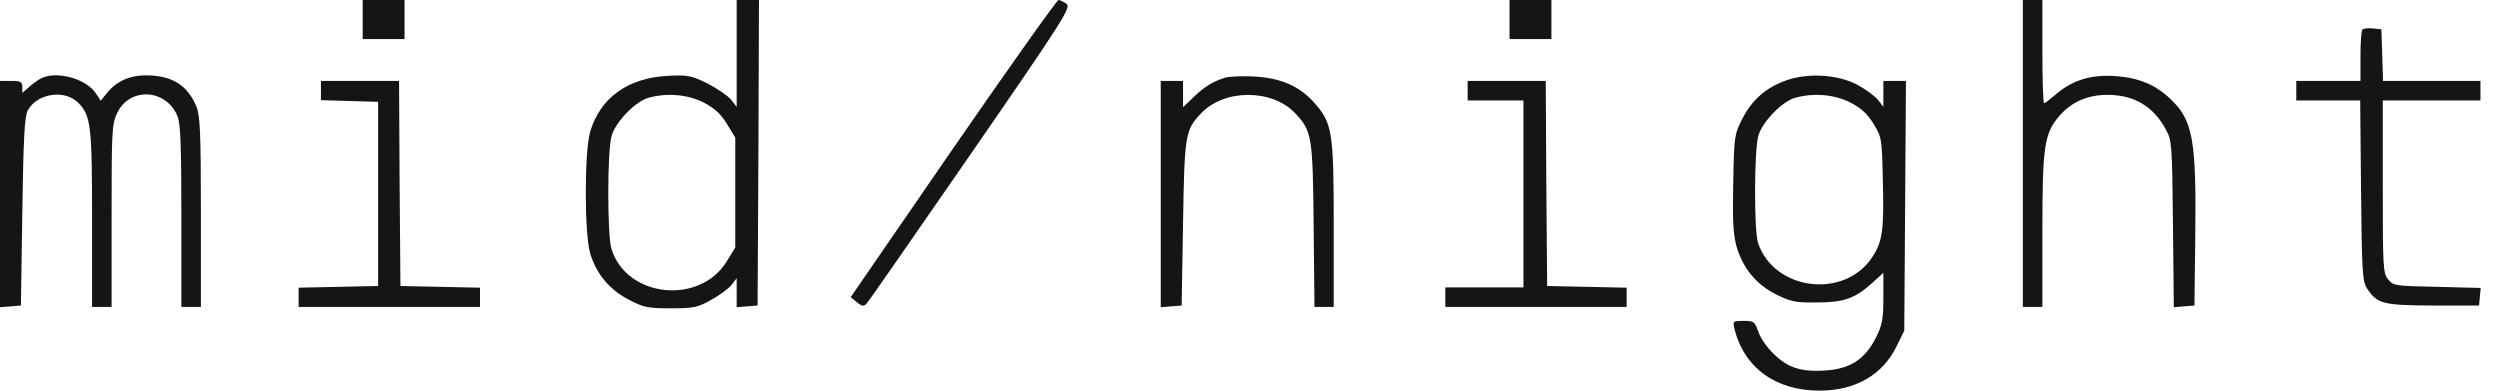 <svg width="128" height="20" viewBox="0 0 128 20" fill="none" xmlns="http://www.w3.org/2000/svg">
<path d="M18.57 1V2H19.642H20.713V1V0H19.642H18.57V1Z" fill="#151515"/>
<path d="M37.717 2.729V5.471L37.431 5.1C37.26 4.9 36.717 4.529 36.217 4.271C35.36 3.857 35.217 3.829 34.146 3.886C32.132 4 30.732 5.014 30.217 6.743C29.917 7.771 29.917 11.943 30.217 12.971C30.532 14.029 31.217 14.843 32.217 15.357C32.96 15.743 33.189 15.786 34.346 15.786C35.517 15.786 35.717 15.743 36.403 15.357C36.831 15.129 37.289 14.786 37.446 14.6L37.717 14.243V14.986V15.729L38.26 15.686L38.789 15.643L38.831 7.814L38.86 -8.58307e-06H38.289H37.717V2.729ZM36.017 5.243C36.589 5.543 36.889 5.814 37.217 6.343L37.646 7.043V9.857V12.671L37.217 13.371C35.831 15.643 32.06 15.243 31.303 12.729C31.089 11.986 31.089 7.7 31.317 6.943C31.532 6.229 32.517 5.214 33.174 5.014C34.132 4.743 35.189 4.829 36.017 5.243Z" fill="#151515"/>
<path d="M48.797 7.6L43.555 15.214L43.869 15.472C44.126 15.686 44.226 15.7 44.369 15.543C44.469 15.443 46.869 11.986 49.712 7.871C54.469 0.986 54.84 0.386 54.612 0.2C54.469 0.1 54.283 2.57492e-05 54.197 2.57492e-05C54.112 2.57492e-05 51.683 3.429 48.797 7.6Z" fill="#151515"/>
<path d="M77.289 1V2H78.361H79.432V1V0H78.361H77.289V1Z" fill="#151515"/>
<path d="M103.57 7.857V15.714H104.07H104.57V11.814C104.57 7.443 104.67 6.814 105.47 5.9C106.085 5.214 106.885 4.857 107.899 4.857C109.27 4.857 110.256 5.443 110.899 6.643C111.199 7.186 111.213 7.429 111.256 11.471L111.299 15.729L111.827 15.686L112.356 15.643L112.399 12C112.456 7.143 112.27 6.129 111.113 5.057C110.37 4.343 109.513 3.986 108.356 3.9C107.099 3.8 106.156 4.086 105.313 4.786C104.999 5.057 104.699 5.286 104.656 5.286C104.613 5.286 104.57 4.1 104.57 2.643V5.72205e-06H104.07H103.57V7.857Z" fill="#151515"/>
<path d="M120.956 1.514C120.899 1.571 120.856 2.186 120.856 2.886V4.143H119.213H117.57V4.643V5.143H119.199H120.842L120.885 9.757C120.927 13.871 120.956 14.414 121.185 14.757C121.713 15.557 121.97 15.629 124.556 15.643H126.927L126.97 15.186L127.013 14.743L124.785 14.686C122.627 14.643 122.527 14.629 122.27 14.3C122.013 13.986 121.999 13.686 121.999 9.557V5.143H124.499H126.999V4.643V4.143H124.499H122.013L121.97 2.814L121.927 1.5L121.499 1.457C121.256 1.429 121.013 1.457 120.956 1.514Z" fill="#151515"/>
<path d="M2.071 4.029C1.914 4.114 1.643 4.314 1.471 4.471L1.143 4.757V4.457C1.143 4.186 1.057 4.143 0.571 4.143H0V9.943V15.729L0.543 15.686L1.071 15.643L1.143 10.857C1.2 7.071 1.257 5.986 1.414 5.671C1.871 4.786 3.3 4.557 4 5.257C4.657 5.914 4.714 6.429 4.714 11.243V15.714H5.214H5.714V11.043C5.714 6.657 5.729 6.343 6 5.786C6.643 4.443 8.5 4.543 9.086 5.943C9.243 6.314 9.286 7.443 9.286 11.071V15.714H9.786H10.286V10.857C10.286 6.786 10.243 5.9 10.057 5.457C9.6 4.357 8.8 3.857 7.457 3.857C6.657 3.857 6 4.143 5.529 4.7L5.157 5.157L4.914 4.786C4.414 4.014 2.843 3.6 2.071 4.029Z" fill="#151515"/>
<path d="M62.701 3.986C62.072 4.186 61.658 4.443 61.115 4.971L60.572 5.486V4.814V4.143H60.001H59.43V9.943V15.729L59.972 15.686L60.501 15.643L60.572 11.429C60.644 6.871 60.687 6.657 61.487 5.814C62.672 4.543 65.13 4.543 66.315 5.8C67.172 6.714 67.215 6.971 67.258 11.529L67.301 15.714H67.801H68.287V11.529C68.287 6.743 68.215 6.3 67.287 5.257C66.53 4.4 65.53 3.971 64.144 3.914C63.558 3.886 62.901 3.914 62.701 3.986Z" fill="#151515"/>
<path d="M91.456 4.114C90.413 4.486 89.713 5.1 89.213 6.071C88.799 6.886 88.785 6.957 88.742 9.371C88.699 11.314 88.742 12.014 88.913 12.629C89.242 13.743 89.913 14.557 90.928 15.071C91.685 15.443 91.928 15.5 92.999 15.486C94.399 15.486 94.971 15.286 95.842 14.5L96.428 13.971V15.243C96.428 16.357 96.371 16.629 96.042 17.3C95.471 18.414 94.713 18.9 93.413 18.971C92.699 19.014 92.228 18.957 91.785 18.786C91.071 18.514 90.242 17.643 89.999 16.914C89.842 16.471 89.785 16.429 89.271 16.429C88.728 16.429 88.713 16.443 88.799 16.814C89.285 18.814 90.899 20 93.156 20C94.985 20 96.385 19.2 97.099 17.743L97.499 16.929L97.542 10.529L97.585 4.143H96.999H96.428V4.8V5.471L96.156 5.114C95.999 4.929 95.542 4.586 95.128 4.357C94.128 3.814 92.585 3.714 91.456 4.114ZM94.728 5.243C95.299 5.543 95.599 5.814 95.928 6.343C96.342 7.029 96.356 7.1 96.399 9.186C96.471 11.8 96.385 12.371 95.856 13.171C94.428 15.329 90.842 14.886 90.013 12.443C89.799 11.786 89.813 7.7 90.028 6.943C90.242 6.229 91.228 5.214 91.885 5.014C92.842 4.743 93.899 4.829 94.728 5.243Z" fill="#151515"/>
<path d="M16.432 4.643V5.129L17.903 5.171L19.36 5.214V9.929V14.643L17.332 14.686L15.289 14.729V15.214V15.714H19.932H24.575V15.214V14.729L22.546 14.686L20.503 14.643L20.46 9.386L20.432 4.143H18.432H16.432V4.643Z" fill="#151515"/>
<path d="M75.143 4.643V5.143H76.571H78V9.929V14.714H76H74V15.214V15.714H78.643H83.286V15.214V14.729L81.257 14.686L79.214 14.643L79.171 9.386L79.143 4.143H77.143H75.143V4.643Z" fill="#151515"/>
</svg>
